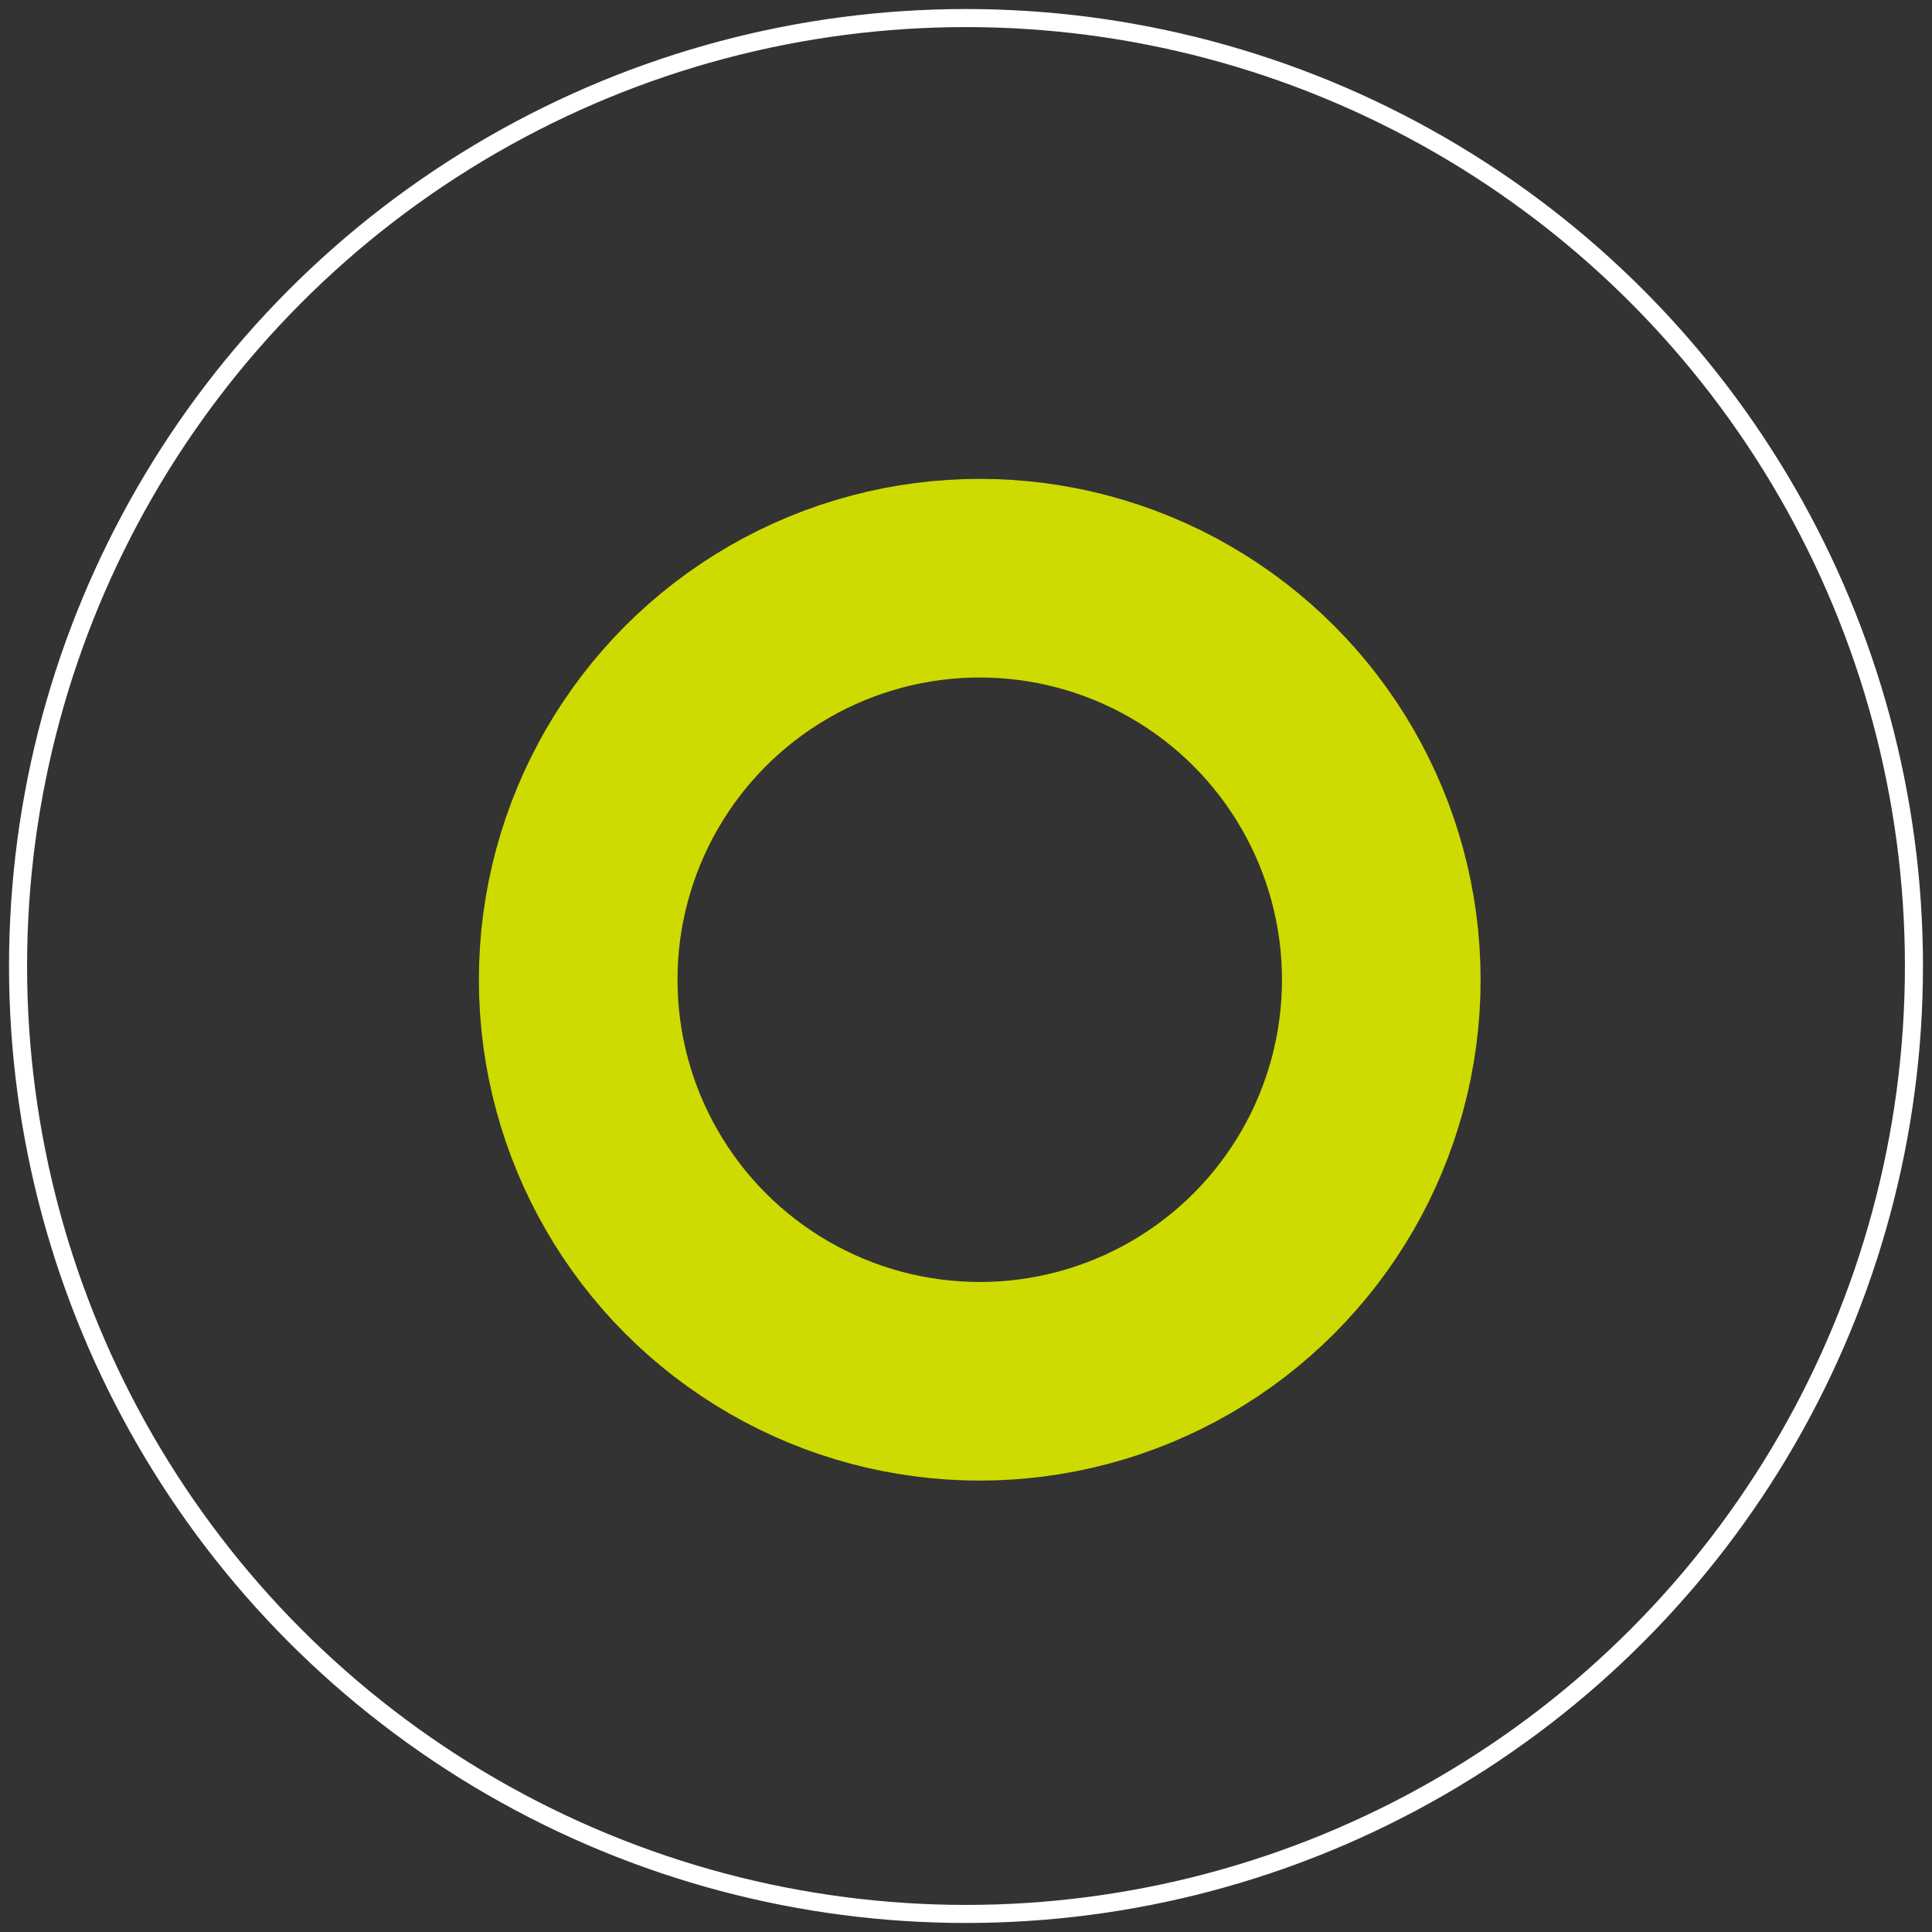 <svg xmlns="http://www.w3.org/2000/svg" width="107" height="107" viewBox="0 0 107 107" fill="none"><rect x="0" y="0" width="107" height="107" fill="#333333" stroke="none"/><circle cx="53.5" cy="53.5" r="52.5" stroke="white"></circle><circle cx="54.261" cy="54.261" r="22.239" stroke="#CDDB00" stroke-width="11"></circle></svg>